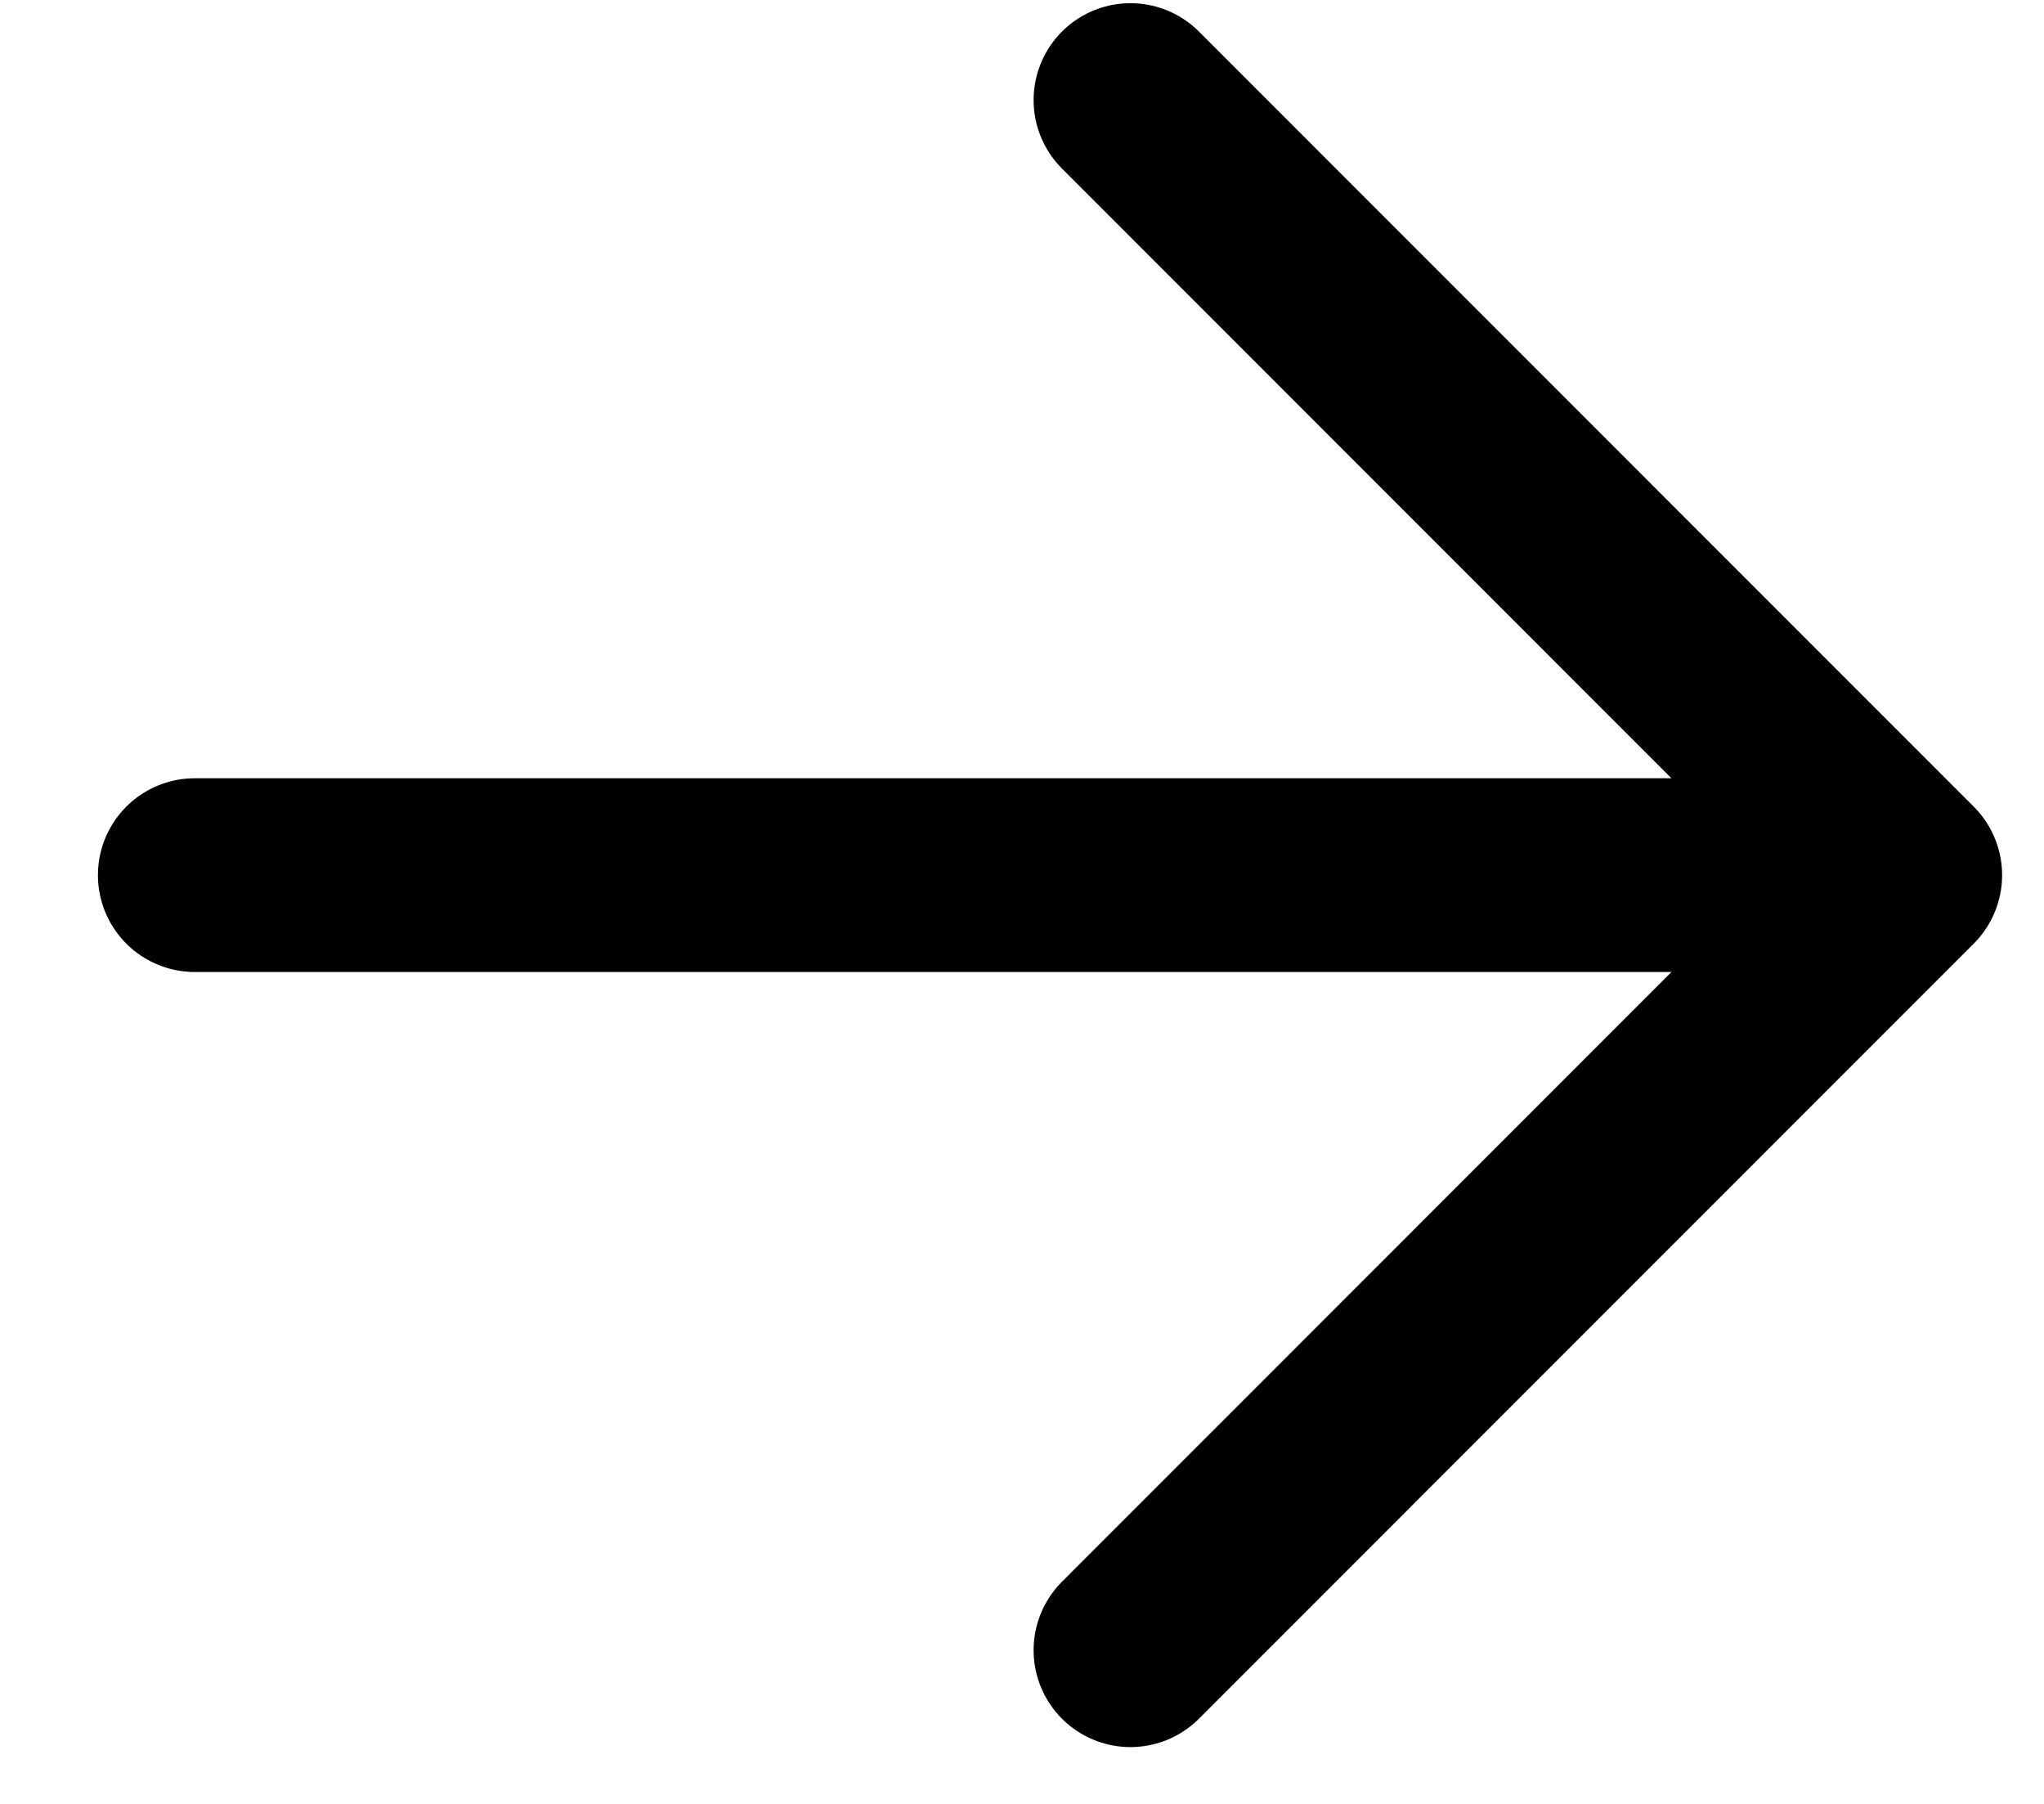 <svg width="17" height="15" viewBox="0 0 17 15" fill="none" xmlns="http://www.w3.org/2000/svg">
<path d="M1.62 7.277L15.846 7.277M15.846 7.277L9.402 13.722M15.846 7.277L9.402 0.832" stroke="black" stroke-width="1.611" stroke-linecap="round" stroke-linejoin="round"/>
</svg>
